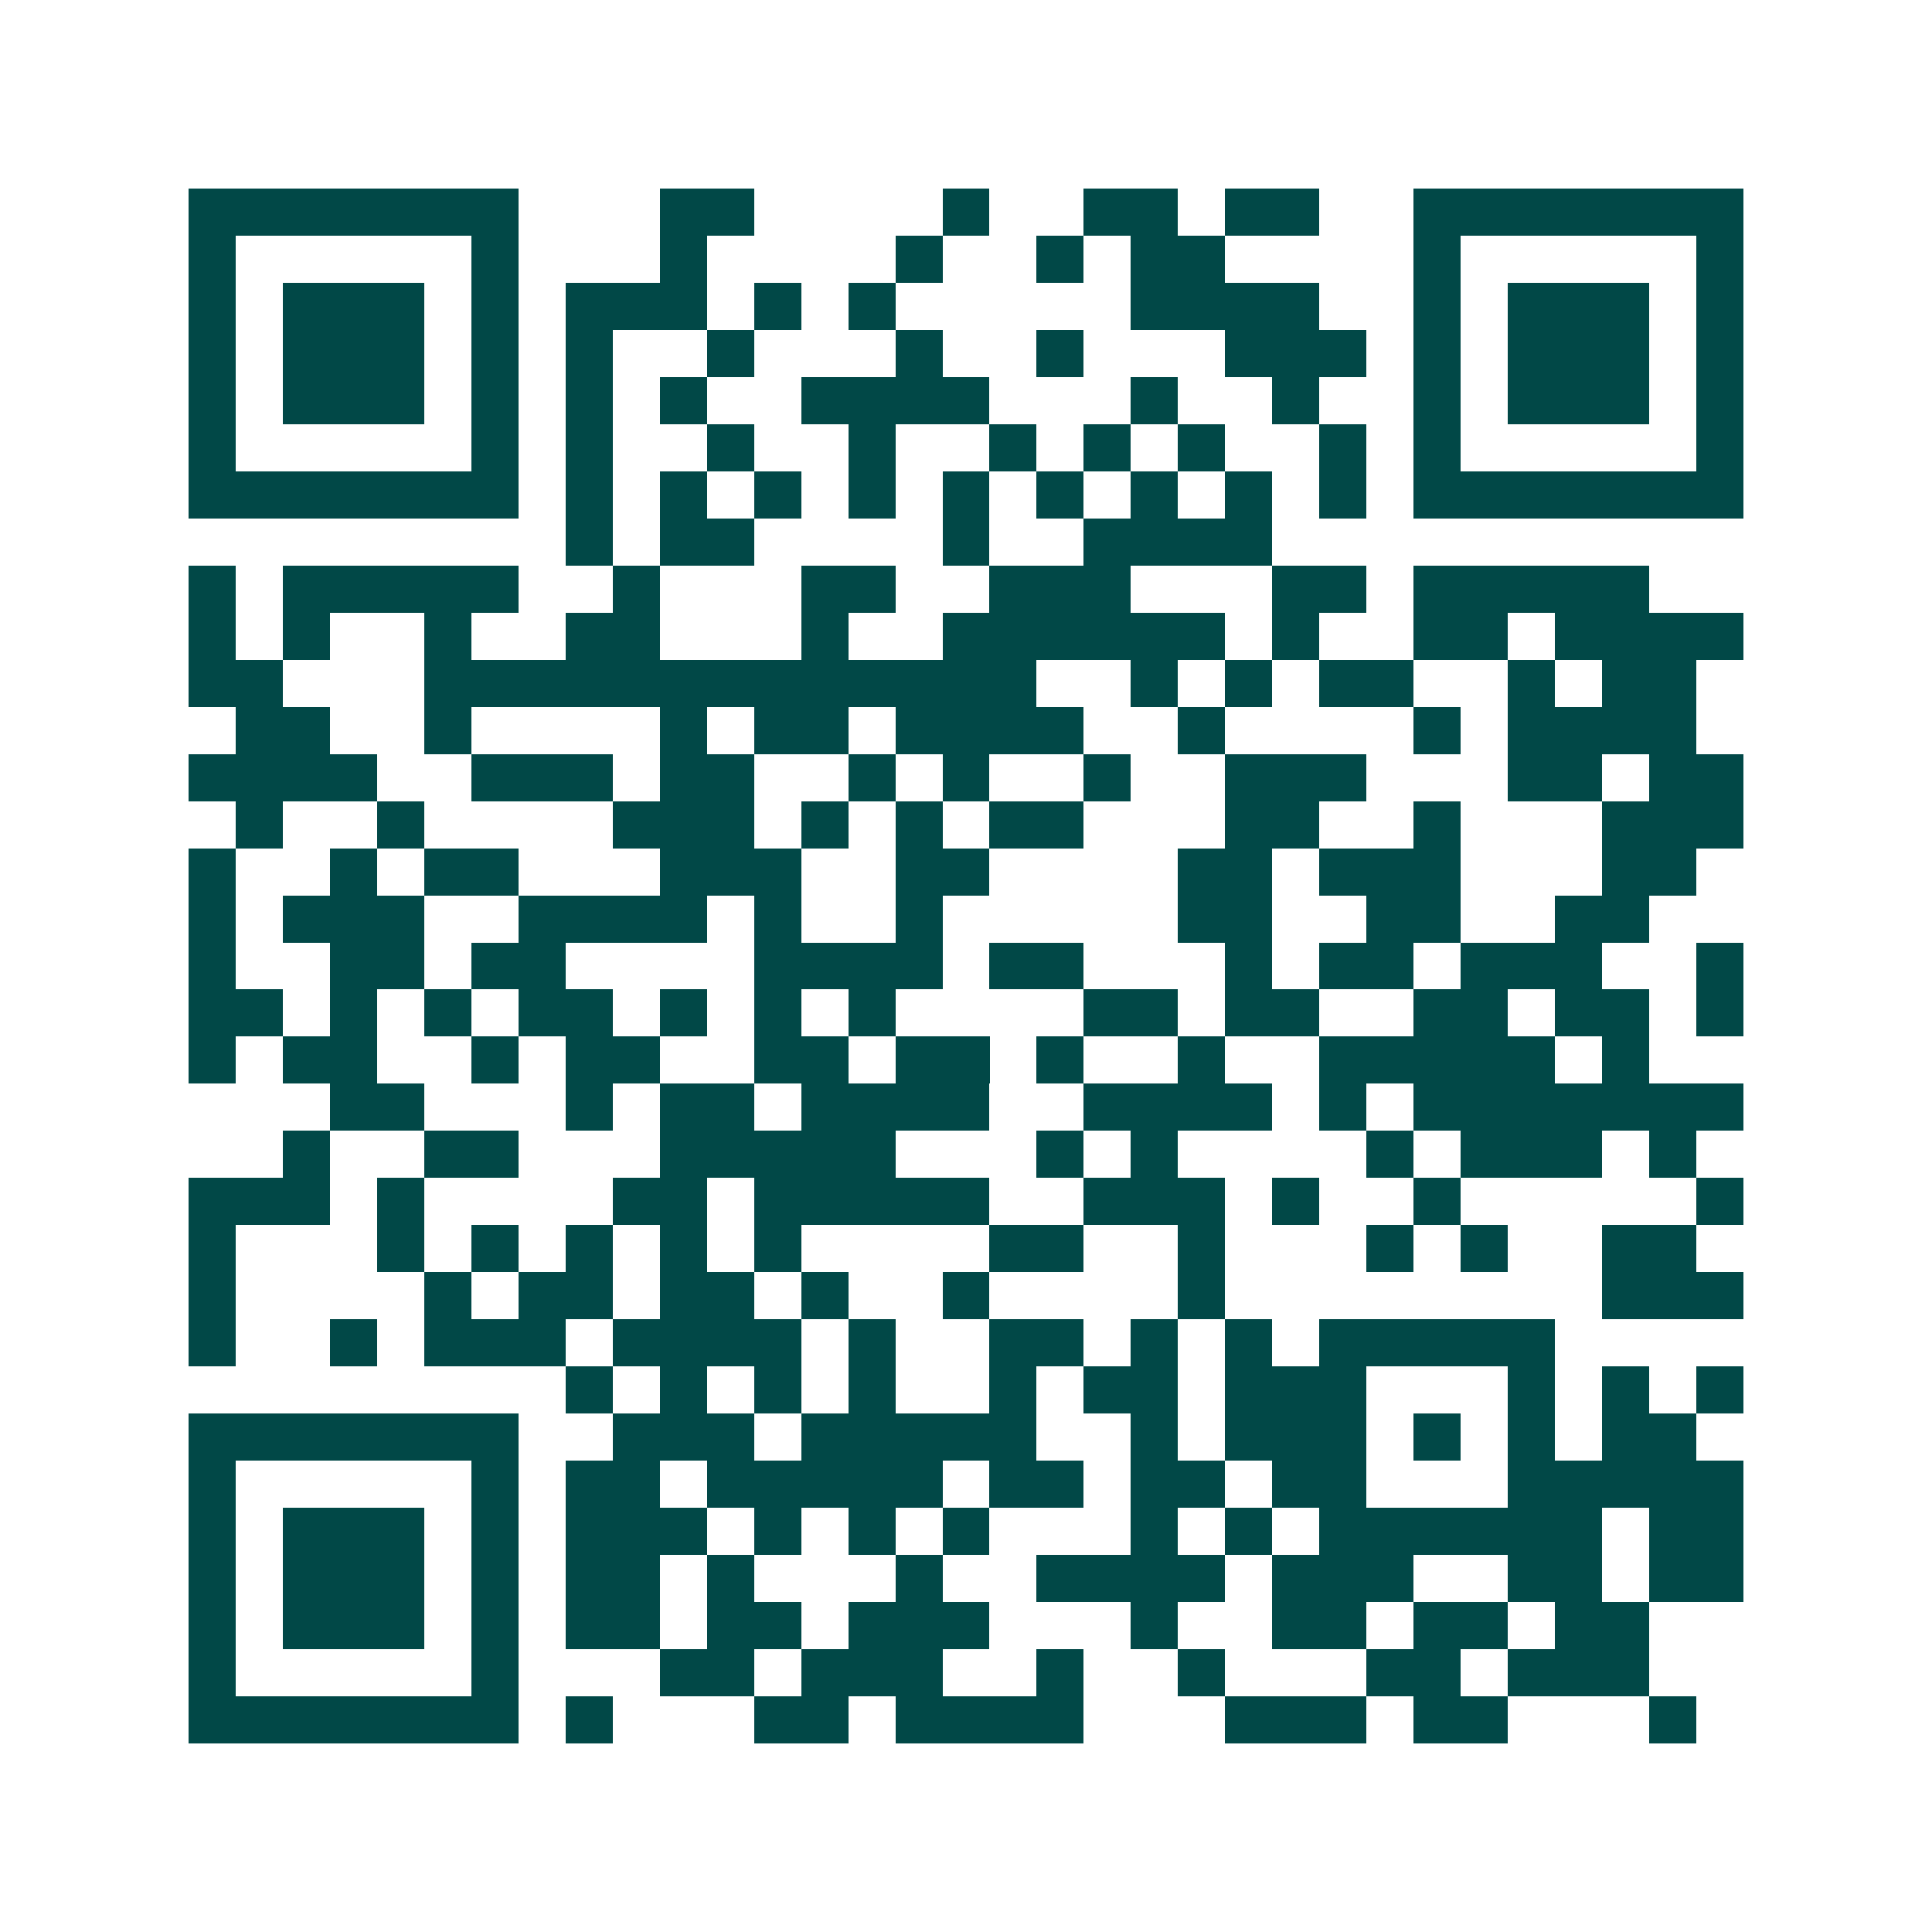 <svg xmlns="http://www.w3.org/2000/svg" width="200" height="200" viewBox="0 0 41 41" shape-rendering="crispEdges"><path fill="#ffffff" d="M0 0h41v41H0z"/><path stroke="#014847" d="M4 4.5h7m3 0h2m4 0h1m2 0h2m1 0h2m2 0h7M4 5.5h1m5 0h1m3 0h1m4 0h1m2 0h1m1 0h2m4 0h1m5 0h1M4 6.5h1m1 0h3m1 0h1m1 0h3m1 0h1m1 0h1m5 0h4m2 0h1m1 0h3m1 0h1M4 7.5h1m1 0h3m1 0h1m1 0h1m2 0h1m3 0h1m2 0h1m3 0h3m1 0h1m1 0h3m1 0h1M4 8.5h1m1 0h3m1 0h1m1 0h1m1 0h1m2 0h4m3 0h1m2 0h1m2 0h1m1 0h3m1 0h1M4 9.5h1m5 0h1m1 0h1m2 0h1m2 0h1m2 0h1m1 0h1m1 0h1m2 0h1m1 0h1m5 0h1M4 10.5h7m1 0h1m1 0h1m1 0h1m1 0h1m1 0h1m1 0h1m1 0h1m1 0h1m1 0h1m1 0h7M12 11.5h1m1 0h2m4 0h1m2 0h4M4 12.5h1m1 0h5m2 0h1m3 0h2m2 0h3m3 0h2m1 0h5M4 13.5h1m1 0h1m2 0h1m2 0h2m3 0h1m2 0h6m1 0h1m2 0h2m1 0h4M4 14.5h2m3 0h13m2 0h1m1 0h1m1 0h2m2 0h1m1 0h2M5 15.5h2m2 0h1m4 0h1m1 0h2m1 0h4m2 0h1m4 0h1m1 0h4M4 16.5h4m2 0h3m1 0h2m2 0h1m1 0h1m2 0h1m2 0h3m3 0h2m1 0h2M5 17.5h1m2 0h1m4 0h3m1 0h1m1 0h1m1 0h2m3 0h2m2 0h1m3 0h3M4 18.5h1m2 0h1m1 0h2m3 0h3m2 0h2m4 0h2m1 0h3m3 0h2M4 19.5h1m1 0h3m2 0h4m1 0h1m2 0h1m5 0h2m2 0h2m2 0h2M4 20.5h1m2 0h2m1 0h2m4 0h4m1 0h2m3 0h1m1 0h2m1 0h3m2 0h1M4 21.5h2m1 0h1m1 0h1m1 0h2m1 0h1m1 0h1m1 0h1m4 0h2m1 0h2m2 0h2m1 0h2m1 0h1M4 22.5h1m1 0h2m2 0h1m1 0h2m2 0h2m1 0h2m1 0h1m2 0h1m2 0h5m1 0h1M7 23.5h2m3 0h1m1 0h2m1 0h4m2 0h4m1 0h1m1 0h7M6 24.5h1m2 0h2m3 0h5m3 0h1m1 0h1m4 0h1m1 0h3m1 0h1M4 25.5h3m1 0h1m4 0h2m1 0h5m2 0h3m1 0h1m2 0h1m5 0h1M4 26.5h1m3 0h1m1 0h1m1 0h1m1 0h1m1 0h1m4 0h2m2 0h1m3 0h1m1 0h1m2 0h2M4 27.5h1m4 0h1m1 0h2m1 0h2m1 0h1m2 0h1m4 0h1m8 0h3M4 28.5h1m2 0h1m1 0h3m1 0h4m1 0h1m2 0h2m1 0h1m1 0h1m1 0h5M12 29.5h1m1 0h1m1 0h1m1 0h1m2 0h1m1 0h2m1 0h3m3 0h1m1 0h1m1 0h1M4 30.5h7m2 0h3m1 0h5m2 0h1m1 0h3m1 0h1m1 0h1m1 0h2M4 31.5h1m5 0h1m1 0h2m1 0h5m1 0h2m1 0h2m1 0h2m3 0h5M4 32.5h1m1 0h3m1 0h1m1 0h3m1 0h1m1 0h1m1 0h1m3 0h1m1 0h1m1 0h6m1 0h2M4 33.5h1m1 0h3m1 0h1m1 0h2m1 0h1m3 0h1m2 0h4m1 0h3m2 0h2m1 0h2M4 34.5h1m1 0h3m1 0h1m1 0h2m1 0h2m1 0h3m3 0h1m2 0h2m1 0h2m1 0h2M4 35.5h1m5 0h1m3 0h2m1 0h3m2 0h1m2 0h1m3 0h2m1 0h3M4 36.5h7m1 0h1m3 0h2m1 0h4m3 0h3m1 0h2m3 0h1"/></svg>
